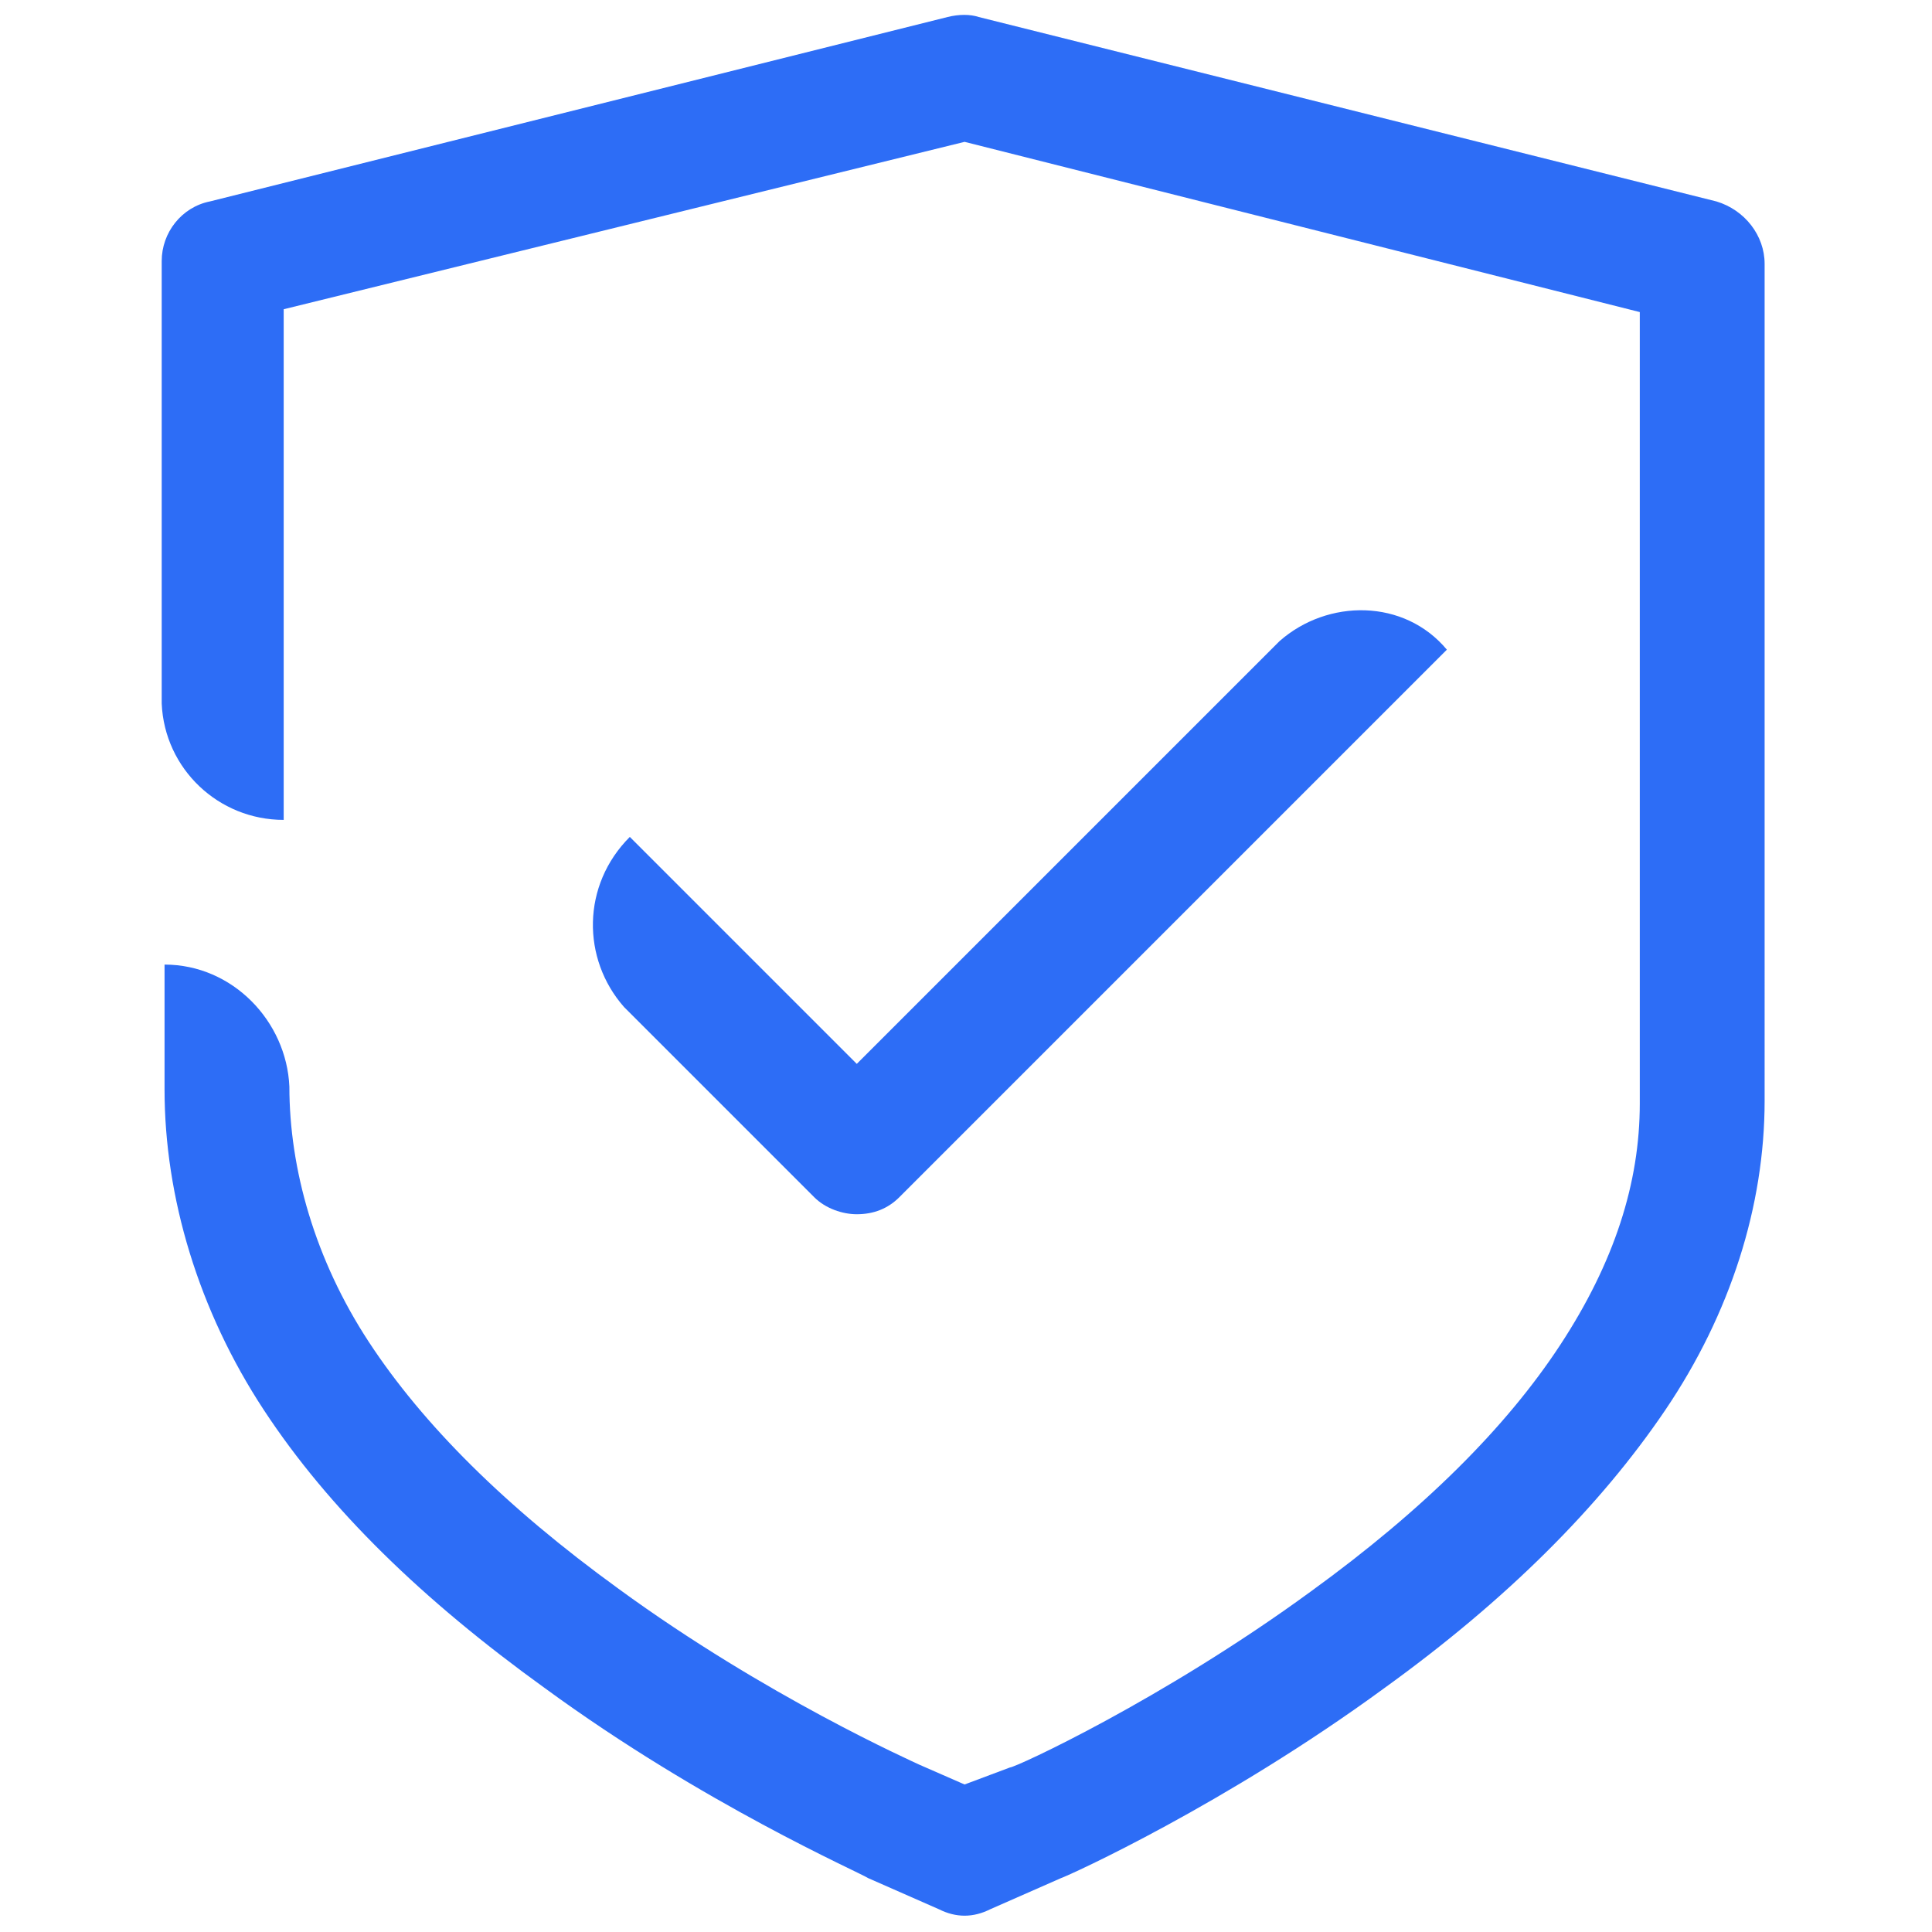 <?xml version="1.0" encoding="utf-8"?>
<!-- Generator: Adobe Illustrator 28.2.0, SVG Export Plug-In . SVG Version: 6.00 Build 0)  -->
<svg version="1.1" id="CURVAS" xmlns="http://www.w3.org/2000/svg" xmlns:xlink="http://www.w3.org/1999/xlink" x="0px" y="0px"
	 viewBox="0 0 68.1 68.1" style="enable-background:new 0 0 68.1 68.1;" xml:space="preserve">
<style type="text/css">
	.st0{fill:#2D6DF6;}
</style>
<g>
	<path class="st0" d="M60.5,7.1l-26-6.5c-0.3-0.1-0.7-0.1-1.1,0l-26,6.5c-1,0.2-1.7,1.1-1.7,2.1v15.6l0,0c0.1,2.3,2,4.1,4.3,4.1
		V10.9L34,5l23.8,6v27.9c0,2.8-0.9,5.6-2.8,8.5c-1.9,2.9-4.8,5.8-8.8,8.7c-5.2,3.8-10.4,6.2-10.6,6.2L34,62.9l-1.6-0.7
		c-0.2-0.1-5.4-2.4-10.6-6.2c-4-2.9-6.9-5.8-8.8-8.7c-1.9-2.9-2.8-6.1-2.8-9l0,0c-0.1-2.3-2-4.3-4.4-4.3v4.4l0,0
		c0,3.8,1.2,7.8,3.5,11.3c2.3,3.5,5.6,6.7,9.9,9.8c5.6,4.1,11.1,6.5,11.4,6.7l2.5,1.1c0.6,0.3,1.2,0.3,1.8,0l2.5-1.1
		c0.3-0.1,5.8-2.6,11.4-6.7c4.3-3.1,7.6-6.4,9.9-9.8c2.3-3.4,3.5-7.2,3.5-10.9V9.3C62.2,8.3,61.5,7.4,60.5,7.1L60.5,7.1z"/>
	<path class="st0" d="M45.1,22.6L45.1,22.6L30.2,37.5l-5.1-5.1l0,0l-2.9-2.9c-1.7,1.7-1.7,4.3-0.2,6l0,0l6.7,6.7
		c0.4,0.4,1,0.6,1.5,0.6c0.6,0,1.1-0.2,1.5-0.6l16.4-16.4l0,0l2.9-2.9C49.5,21.1,46.8,21.1,45.1,22.6L45.1,22.6z"/>
</g>
</svg>
